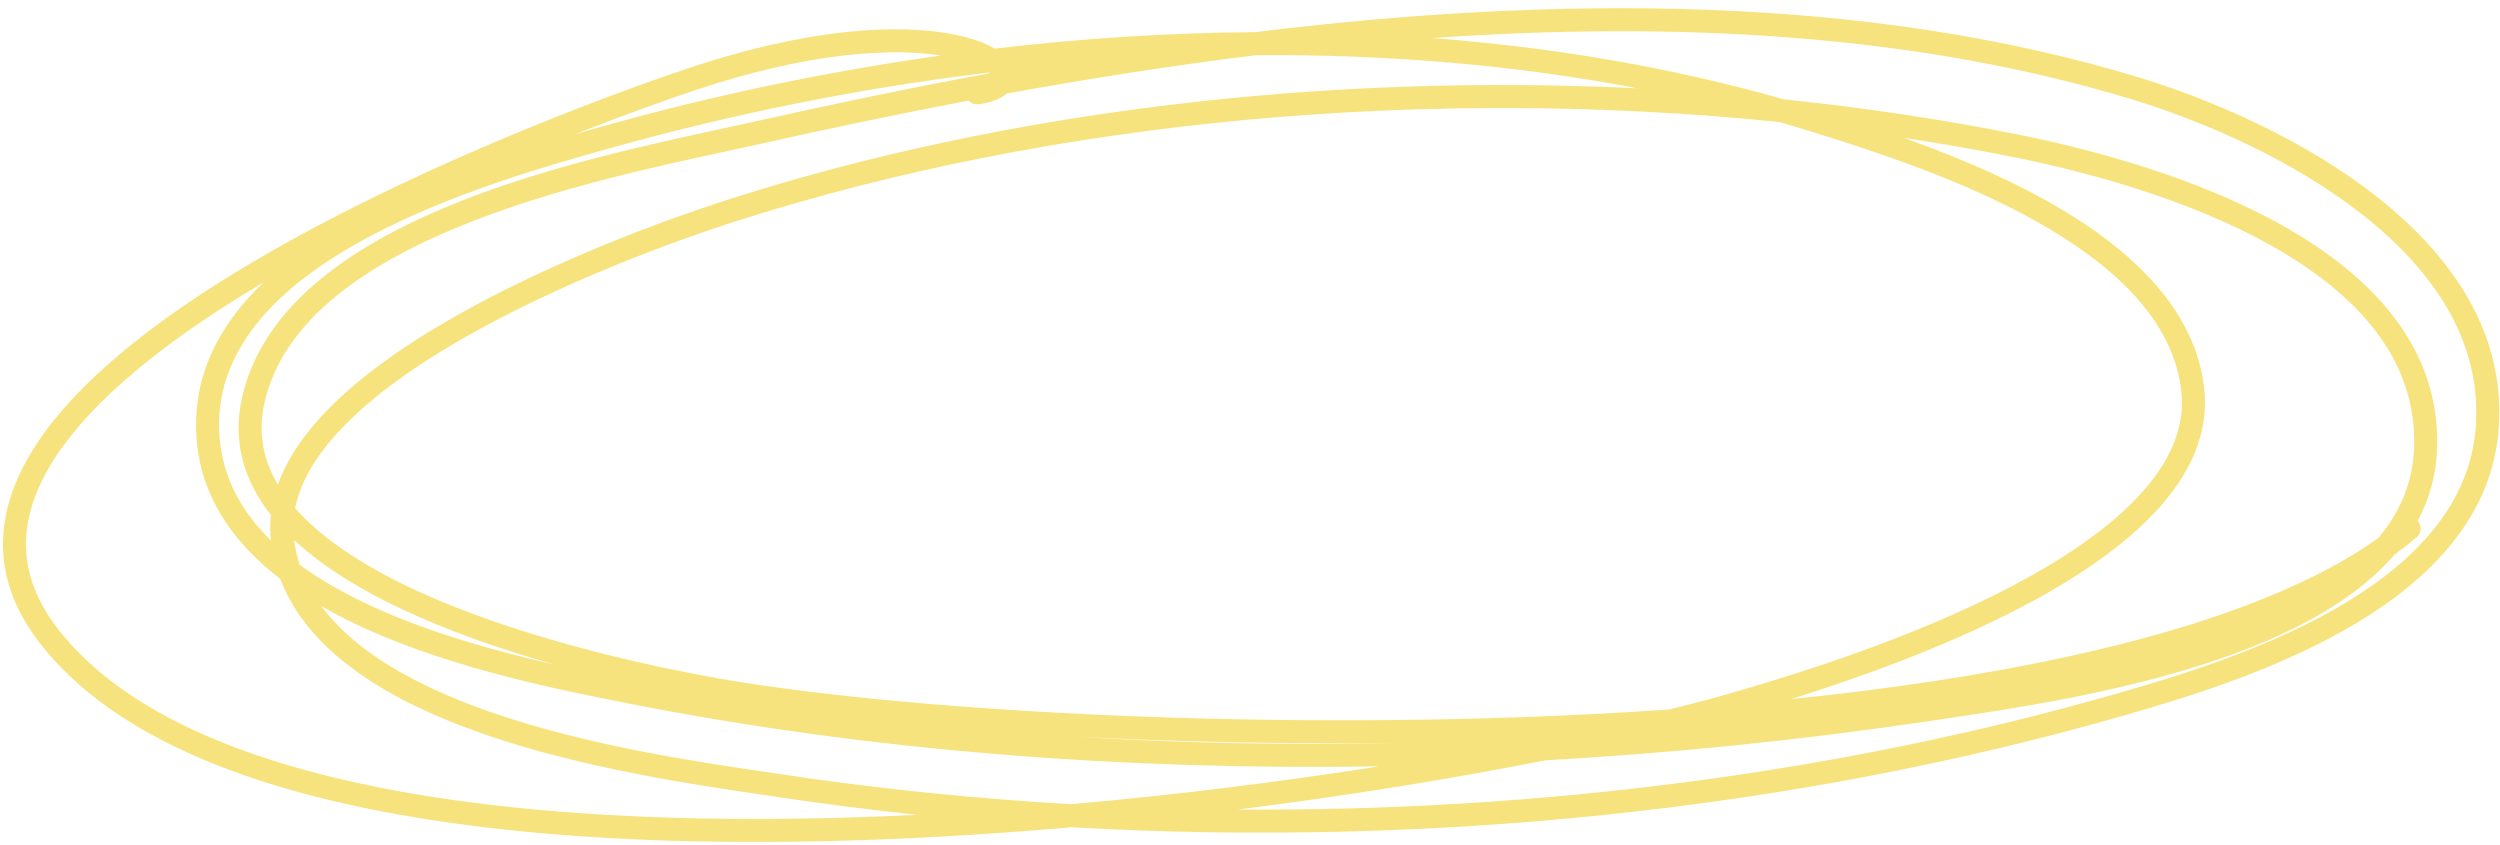 <svg xmlns="http://www.w3.org/2000/svg" width="293" height="99" viewBox="0 0 293 99" fill="none">
<path fill-rule="evenodd" clip-rule="evenodd" d="M43.305 94.815C26.285 91.35 12.245 85.24 4.562 75.236C1.602 71.375 0.272 67.421 0.349 63.453C0.427 59.505 1.892 55.675 4.29 52.029C9.062 44.773 17.699 37.988 27.434 32.027C46.95 20.077 71.507 11.064 80.573 8.028C96.293 2.766 107.29 2.76 113.288 4.386C114.603 4.742 115.714 5.186 116.594 5.697C126.681 4.51 136.889 3.841 147.078 3.766C182.255 -0.538 218.691 -0.697 250.84 9.124L250.841 9.125C259.26 11.71 270.028 16.338 278.556 23.048C287.074 29.752 293.567 38.716 292.867 49.942C292.229 60.389 284.932 67.773 276.187 73.02C267.425 78.277 256.912 81.575 249.241 83.765C210.07 95.058 167.069 99.325 125.559 96.956C117.544 97.657 109.4 98.177 101.306 98.453C80.71 99.157 60.376 98.29 43.305 94.815ZM145.051 94.88C180.135 95.126 215.681 90.632 248.495 81.172L248.498 81.171C256.153 78.986 266.366 75.766 274.799 70.706C283.25 65.636 289.617 58.904 290.174 49.777L290.174 49.775C290.796 39.814 285.075 31.612 276.887 25.169C268.708 18.732 258.277 14.231 250.05 11.704C224.52 3.905 196.175 2.484 167.852 4.462C181.941 5.534 195.804 7.861 209.054 11.644C218.545 12.622 227.869 14.024 236.912 15.845L236.915 15.845C245.309 17.556 257.531 20.804 267.613 26.487C277.662 32.152 285.954 40.465 285.633 52.387C285.553 55.591 284.736 58.467 283.357 61.045C283.363 61.051 283.368 61.057 283.374 61.064C283.859 61.629 283.793 62.481 283.228 62.966C282.398 63.677 281.519 64.369 280.593 65.042C279.805 65.956 278.942 66.823 278.013 67.646C273.551 71.602 267.551 74.581 261.171 76.865C249.479 81.05 236.163 83.02 227.869 84.246C227.113 84.358 226.399 84.464 225.731 84.564L225.728 84.565C211.177 86.722 196.208 88.263 181.074 89.113C170.478 91.216 158.171 93.24 145.051 94.88ZM161.62 89.818C150.389 91.585 138.118 93.143 125.519 94.251C113.933 93.583 102.464 92.395 91.23 90.695L91.229 90.694C90.641 90.606 90.018 90.514 89.364 90.417C81.447 89.246 68.943 87.395 57.788 83.554C51.752 81.475 46.199 78.841 42.011 75.48C40.309 74.115 38.843 72.639 37.663 71.041C39.349 72.011 41.111 72.899 42.911 73.711C53.45 78.467 65.837 80.907 73.501 82.416C101.807 88.017 131.818 90.301 161.62 89.818ZM278.751 63.044C281.313 59.985 282.832 56.449 282.936 52.318L282.936 52.315C283.216 41.91 276.035 34.332 266.288 28.837C256.572 23.361 244.675 20.18 236.377 18.489C232.017 17.611 227.591 16.832 223.112 16.151C228.533 18.087 234.513 20.53 239.972 23.589C249.025 28.662 257.065 35.66 258.296 45.224C259.029 50.784 256.575 55.748 252.582 60.019C248.594 64.283 242.952 67.996 236.945 71.14C227.496 76.086 216.926 79.736 209.916 81.936C221.468 80.753 232.542 79.107 242.58 76.907C257.728 73.588 270.366 69.041 278.751 63.044ZM195.595 83.155C198.835 82.359 201.755 81.575 204.304 80.821C210.308 79.044 223.924 74.91 235.694 68.75C241.584 65.667 246.922 62.121 250.611 58.176C254.293 54.238 256.21 50.043 255.62 45.574L255.62 45.57C254.564 37.359 247.565 30.937 238.653 25.943C229.808 20.987 219.486 17.666 212.481 15.484L212.48 15.483C211.173 15.075 209.86 14.682 208.541 14.303C167.715 10.129 123.788 13.876 85.962 26.021C79.375 28.146 65.758 33.043 54.12 39.742C48.295 43.094 43.044 46.854 39.415 50.885C36.854 53.73 35.17 56.628 34.591 59.559C34.797 59.793 35.009 60.026 35.229 60.256C38.853 64.057 44.31 67.278 50.457 69.953C62.731 75.295 77.294 78.269 84.036 79.479C104.822 83.149 145.857 85.719 185.945 83.727C189.173 83.566 192.393 83.376 195.595 83.155ZM32.563 56.796C33.536 54.068 35.244 51.485 37.41 49.079C41.312 44.745 46.839 40.819 52.774 37.403C64.654 30.565 78.48 25.599 85.136 23.453L85.137 23.452C118.152 12.851 155.722 8.591 191.893 10.347C177.39 7.574 162.355 6.36 147.26 6.463C137.381 7.675 127.589 9.217 118.008 10.96C117.963 10.999 117.917 11.037 117.87 11.073C117.095 11.68 115.993 12.043 114.721 12.225C114.259 12.292 113.817 12.115 113.526 11.792C105.213 13.367 97.075 15.081 89.193 16.846C87.907 17.134 86.499 17.439 84.993 17.764C76.693 19.558 65.434 21.991 55.242 25.981C43.103 30.734 33.088 37.467 30.957 47.373C30.228 50.815 30.867 53.936 32.563 56.796ZM116.004 8.583C106.608 10.317 97.435 12.235 88.603 14.213C87.347 14.495 85.961 14.794 84.471 15.116C76.183 16.905 64.674 19.391 54.258 23.469C42.069 28.241 30.768 35.422 28.32 46.806L28.319 46.809C27.221 51.981 28.72 56.498 31.743 60.352C31.641 61.335 31.64 62.334 31.754 63.348C28.085 59.753 25.8 55.443 25.681 50.246L25.681 50.245C25.451 40.572 32.856 33.403 42.754 28.018C52.579 22.673 64.353 19.371 71.895 17.256L71.903 17.254C85.975 13.33 100.806 10.327 115.909 8.496C115.944 8.526 115.975 8.555 116.004 8.583ZM110.285 6.509C104.517 5.606 94.873 6.086 81.43 10.587C78.313 11.631 73.363 13.383 67.423 15.717C68.727 15.342 69.951 14.999 71.075 14.684L71.179 14.655C83.717 11.158 96.866 8.384 110.285 6.509ZM30.89 33.096C30.202 33.503 29.52 33.914 28.843 34.328C19.196 40.235 10.98 46.767 6.544 53.511C4.338 56.865 3.112 60.206 3.047 63.505C2.983 66.783 4.064 70.152 6.702 73.593C13.778 82.806 27.009 88.744 43.843 92.171C60.625 95.587 80.725 96.457 101.214 95.757C103.304 95.685 105.397 95.597 107.49 95.495C101.889 94.907 96.33 94.196 90.827 93.363C90.239 93.274 89.612 93.182 88.952 93.084C81.058 91.917 68.315 90.033 56.91 86.105C50.728 83.976 44.851 81.218 40.322 77.585C36.959 74.886 34.302 71.672 32.848 67.851C27.162 63.482 23.155 57.784 22.984 50.309C22.819 43.357 26.041 37.698 30.89 33.096ZM35.122 66.189C34.817 65.258 34.596 64.293 34.465 63.292C38.379 66.939 43.697 69.954 49.38 72.427C54.453 74.635 59.891 76.443 65.019 77.894C58.415 76.396 50.805 74.313 44.021 71.252C40.752 69.777 37.73 68.101 35.122 66.189ZM163.355 87.088C150.999 87.334 138.604 87.104 126.307 86.357C137.863 86.934 150.452 87.217 163.355 87.088Z" fill="#F7E37D"/>
</svg>
